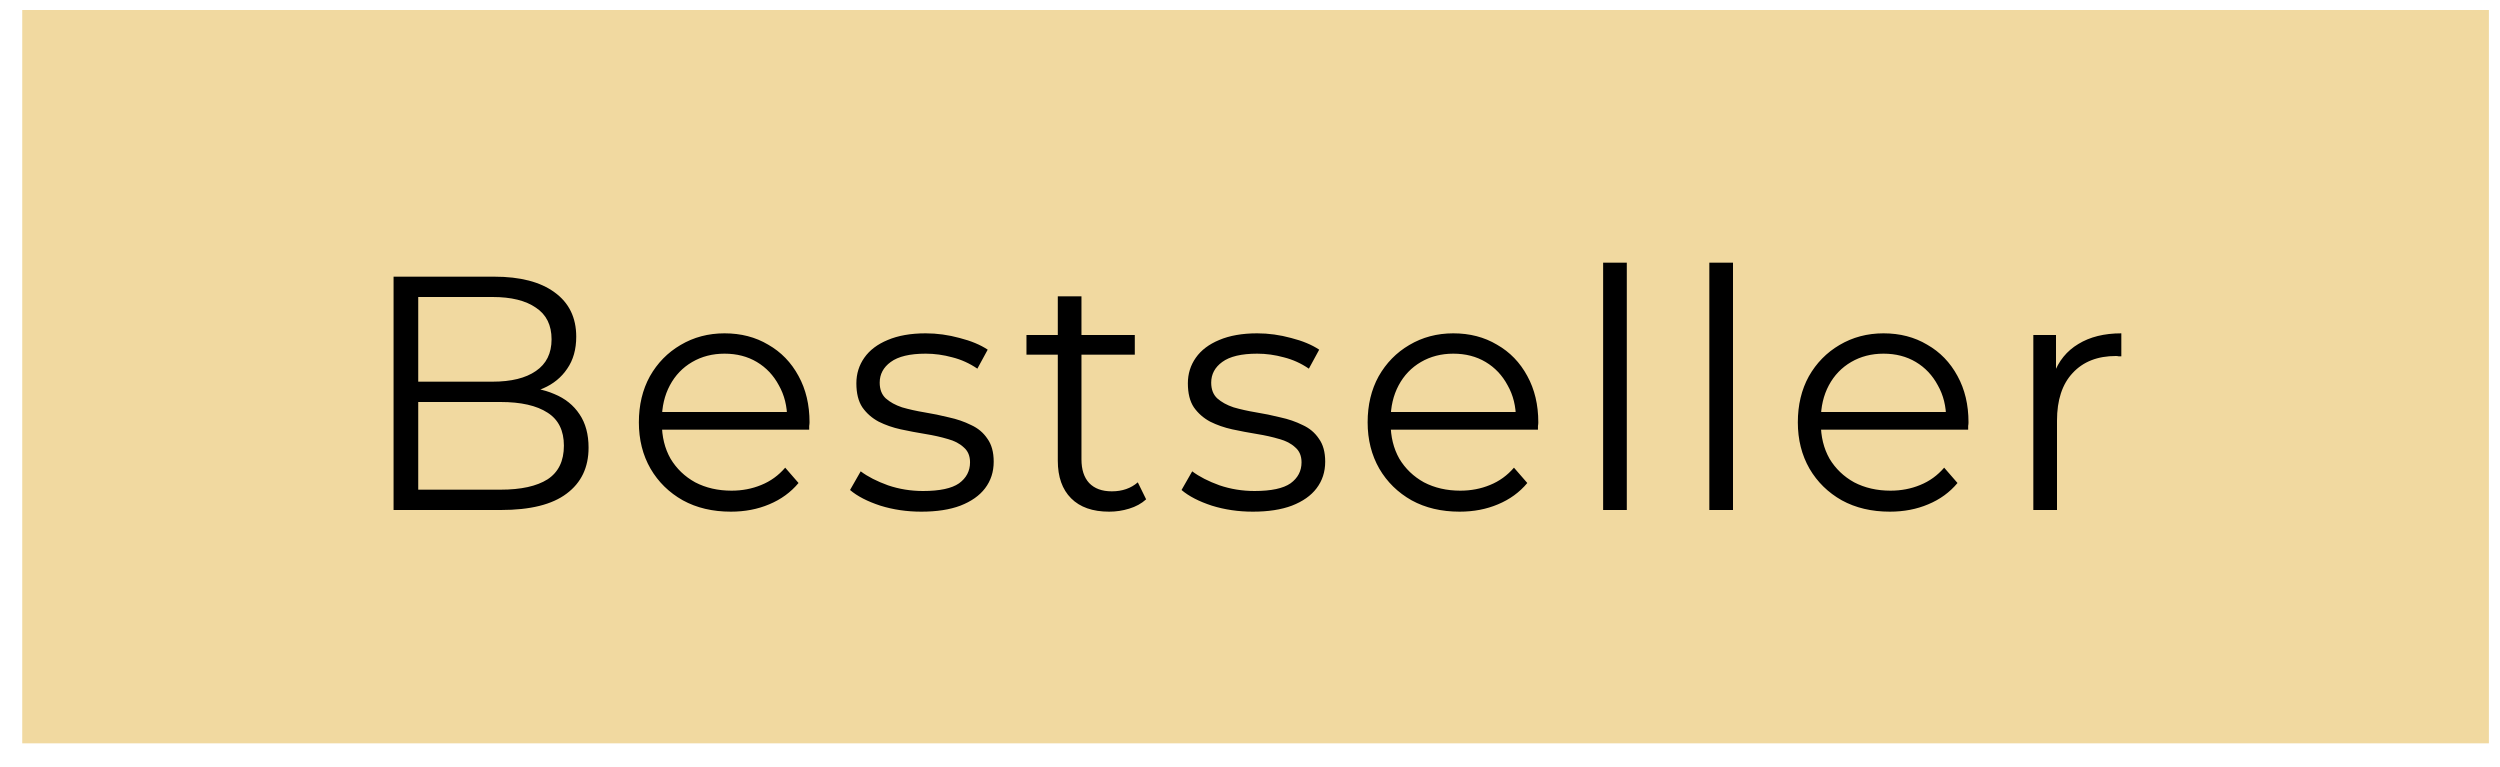 <svg width="75" height="23" viewBox="0 0 75 23" fill="none" xmlns="http://www.w3.org/2000/svg">
<rect width="74" height="22" transform="translate(0.667 0.3)" fill="#F1D9A0"/>
<path d="M11.807 15.3V8.3H14.827C15.607 8.3 16.21 8.457 16.637 8.77C17.07 9.083 17.287 9.527 17.287 10.1C17.287 10.48 17.197 10.8 17.017 11.06C16.843 11.32 16.603 11.517 16.297 11.65C15.997 11.783 15.667 11.85 15.307 11.85L15.477 11.61C15.923 11.61 16.307 11.68 16.627 11.82C16.953 11.953 17.207 12.157 17.387 12.43C17.567 12.697 17.657 13.03 17.657 13.43C17.657 14.023 17.437 14.483 16.997 14.81C16.563 15.137 15.907 15.3 15.027 15.3H11.807ZM12.547 14.69H15.017C15.63 14.69 16.1 14.587 16.427 14.38C16.753 14.167 16.917 13.83 16.917 13.37C16.917 12.917 16.753 12.587 16.427 12.38C16.1 12.167 15.63 12.06 15.017 12.06H12.467V11.45H14.777C15.337 11.45 15.77 11.343 16.077 11.13C16.39 10.917 16.547 10.6 16.547 10.18C16.547 9.753 16.39 9.437 16.077 9.23C15.77 9.017 15.337 8.91 14.777 8.91H12.547V14.69ZM21.926 15.35C21.379 15.35 20.899 15.237 20.486 15.01C20.072 14.777 19.749 14.46 19.516 14.06C19.282 13.653 19.166 13.19 19.166 12.67C19.166 12.15 19.276 11.69 19.496 11.29C19.722 10.89 20.029 10.577 20.416 10.35C20.809 10.117 21.249 10 21.736 10C22.229 10 22.666 10.113 23.046 10.34C23.432 10.56 23.736 10.873 23.956 11.28C24.176 11.68 24.286 12.143 24.286 12.67C24.286 12.703 24.282 12.74 24.276 12.78C24.276 12.813 24.276 12.85 24.276 12.89H19.706V12.36H23.896L23.616 12.57C23.616 12.19 23.532 11.853 23.366 11.56C23.206 11.26 22.986 11.027 22.706 10.86C22.426 10.693 22.102 10.61 21.736 10.61C21.376 10.61 21.052 10.693 20.766 10.86C20.479 11.027 20.256 11.26 20.096 11.56C19.936 11.86 19.856 12.203 19.856 12.59V12.7C19.856 13.1 19.942 13.453 20.116 13.76C20.296 14.06 20.542 14.297 20.856 14.47C21.176 14.637 21.539 14.72 21.946 14.72C22.266 14.72 22.562 14.663 22.836 14.55C23.116 14.437 23.356 14.263 23.556 14.03L23.956 14.49C23.722 14.77 23.429 14.983 23.076 15.13C22.729 15.277 22.346 15.35 21.926 15.35ZM27.641 15.35C27.207 15.35 26.797 15.29 26.411 15.17C26.024 15.043 25.721 14.887 25.501 14.7L25.821 14.14C26.034 14.3 26.308 14.44 26.641 14.56C26.974 14.673 27.324 14.73 27.691 14.73C28.191 14.73 28.551 14.653 28.771 14.5C28.991 14.34 29.101 14.13 29.101 13.87C29.101 13.677 29.038 13.527 28.911 13.42C28.791 13.307 28.631 13.223 28.431 13.17C28.231 13.11 28.008 13.06 27.761 13.02C27.514 12.98 27.267 12.933 27.021 12.88C26.781 12.827 26.561 12.75 26.361 12.65C26.161 12.543 25.997 12.4 25.871 12.22C25.751 12.04 25.691 11.8 25.691 11.5C25.691 11.213 25.771 10.957 25.931 10.73C26.091 10.503 26.324 10.327 26.631 10.2C26.944 10.067 27.324 10 27.771 10C28.111 10 28.451 10.047 28.791 10.14C29.131 10.227 29.411 10.343 29.631 10.49L29.321 11.06C29.087 10.9 28.837 10.787 28.571 10.72C28.304 10.647 28.038 10.61 27.771 10.61C27.297 10.61 26.948 10.693 26.721 10.86C26.501 11.02 26.391 11.227 26.391 11.48C26.391 11.68 26.451 11.837 26.571 11.95C26.698 12.063 26.861 12.153 27.061 12.22C27.267 12.28 27.491 12.33 27.731 12.37C27.977 12.41 28.221 12.46 28.461 12.52C28.707 12.573 28.931 12.65 29.131 12.75C29.337 12.843 29.501 12.98 29.621 13.16C29.747 13.333 29.811 13.563 29.811 13.85C29.811 14.157 29.724 14.423 29.551 14.65C29.384 14.87 29.137 15.043 28.811 15.17C28.491 15.29 28.101 15.35 27.641 15.35ZM33.274 15.35C32.78 15.35 32.4 15.217 32.134 14.95C31.867 14.683 31.734 14.307 31.734 13.82V8.89H32.444V13.78C32.444 14.087 32.52 14.323 32.674 14.49C32.834 14.657 33.06 14.74 33.354 14.74C33.667 14.74 33.927 14.65 34.134 14.47L34.384 14.98C34.244 15.107 34.074 15.2 33.874 15.26C33.68 15.32 33.48 15.35 33.274 15.35ZM30.794 10.64V10.05H34.044V10.64H30.794ZM37.586 15.35C37.153 15.35 36.743 15.29 36.356 15.17C35.969 15.043 35.666 14.887 35.446 14.7L35.766 14.14C35.98 14.3 36.253 14.44 36.586 14.56C36.919 14.673 37.27 14.73 37.636 14.73C38.136 14.73 38.496 14.653 38.716 14.5C38.936 14.34 39.046 14.13 39.046 13.87C39.046 13.677 38.983 13.527 38.856 13.42C38.736 13.307 38.576 13.223 38.376 13.17C38.176 13.11 37.953 13.06 37.706 13.02C37.459 12.98 37.213 12.933 36.966 12.88C36.726 12.827 36.506 12.75 36.306 12.65C36.106 12.543 35.943 12.4 35.816 12.22C35.696 12.04 35.636 11.8 35.636 11.5C35.636 11.213 35.716 10.957 35.876 10.73C36.036 10.503 36.27 10.327 36.576 10.2C36.889 10.067 37.27 10 37.716 10C38.056 10 38.396 10.047 38.736 10.14C39.076 10.227 39.356 10.343 39.576 10.49L39.266 11.06C39.033 10.9 38.783 10.787 38.516 10.72C38.249 10.647 37.983 10.61 37.716 10.61C37.243 10.61 36.893 10.693 36.666 10.86C36.446 11.02 36.336 11.227 36.336 11.48C36.336 11.68 36.396 11.837 36.516 11.95C36.643 12.063 36.806 12.153 37.006 12.22C37.213 12.28 37.436 12.33 37.676 12.37C37.923 12.41 38.166 12.46 38.406 12.52C38.653 12.573 38.876 12.65 39.076 12.75C39.283 12.843 39.446 12.98 39.566 13.16C39.693 13.333 39.756 13.563 39.756 13.85C39.756 14.157 39.669 14.423 39.496 14.65C39.33 14.87 39.083 15.043 38.756 15.17C38.436 15.29 38.046 15.35 37.586 15.35ZM43.789 15.35C43.242 15.35 42.762 15.237 42.349 15.01C41.936 14.777 41.612 14.46 41.379 14.06C41.146 13.653 41.029 13.19 41.029 12.67C41.029 12.15 41.139 11.69 41.359 11.29C41.586 10.89 41.892 10.577 42.279 10.35C42.672 10.117 43.112 10 43.599 10C44.092 10 44.529 10.113 44.909 10.34C45.296 10.56 45.599 10.873 45.819 11.28C46.039 11.68 46.149 12.143 46.149 12.67C46.149 12.703 46.146 12.74 46.139 12.78C46.139 12.813 46.139 12.85 46.139 12.89H41.569V12.36H45.759L45.479 12.57C45.479 12.19 45.396 11.853 45.229 11.56C45.069 11.26 44.849 11.027 44.569 10.86C44.289 10.693 43.966 10.61 43.599 10.61C43.239 10.61 42.916 10.693 42.629 10.86C42.342 11.027 42.119 11.26 41.959 11.56C41.799 11.86 41.719 12.203 41.719 12.59V12.7C41.719 13.1 41.806 13.453 41.979 13.76C42.159 14.06 42.406 14.297 42.719 14.47C43.039 14.637 43.402 14.72 43.809 14.72C44.129 14.72 44.426 14.663 44.699 14.55C44.979 14.437 45.219 14.263 45.419 14.03L45.819 14.49C45.586 14.77 45.292 14.983 44.939 15.13C44.592 15.277 44.209 15.35 43.789 15.35ZM48.094 15.3V7.88H48.804V15.3H48.094ZM51.28 15.3V7.88H51.99V15.3H51.28ZM56.695 15.35C56.149 15.35 55.669 15.237 55.255 15.01C54.842 14.777 54.519 14.46 54.285 14.06C54.052 13.653 53.935 13.19 53.935 12.67C53.935 12.15 54.045 11.69 54.265 11.29C54.492 10.89 54.799 10.577 55.185 10.35C55.579 10.117 56.019 10 56.505 10C56.999 10 57.435 10.113 57.815 10.34C58.202 10.56 58.505 10.873 58.725 11.28C58.945 11.68 59.055 12.143 59.055 12.67C59.055 12.703 59.052 12.74 59.045 12.78C59.045 12.813 59.045 12.85 59.045 12.89H54.475V12.36H58.665L58.385 12.57C58.385 12.19 58.302 11.853 58.135 11.56C57.975 11.26 57.755 11.027 57.475 10.86C57.195 10.693 56.872 10.61 56.505 10.61C56.145 10.61 55.822 10.693 55.535 10.86C55.249 11.027 55.025 11.26 54.865 11.56C54.705 11.86 54.625 12.203 54.625 12.59V12.7C54.625 13.1 54.712 13.453 54.885 13.76C55.065 14.06 55.312 14.297 55.625 14.47C55.945 14.637 56.309 14.72 56.715 14.72C57.035 14.72 57.332 14.663 57.605 14.55C57.885 14.437 58.125 14.263 58.325 14.03L58.725 14.49C58.492 14.77 58.199 14.983 57.845 15.13C57.499 15.277 57.115 15.35 56.695 15.35ZM61 15.3V10.05H61.68V11.48L61.61 11.23C61.757 10.83 62.004 10.527 62.35 10.32C62.697 10.107 63.127 10 63.64 10V10.69C63.614 10.69 63.587 10.69 63.56 10.69C63.534 10.683 63.507 10.68 63.48 10.68C62.927 10.68 62.494 10.85 62.18 11.19C61.867 11.523 61.71 12 61.71 12.62V15.3H61Z" fill="black"/>
</svg>
